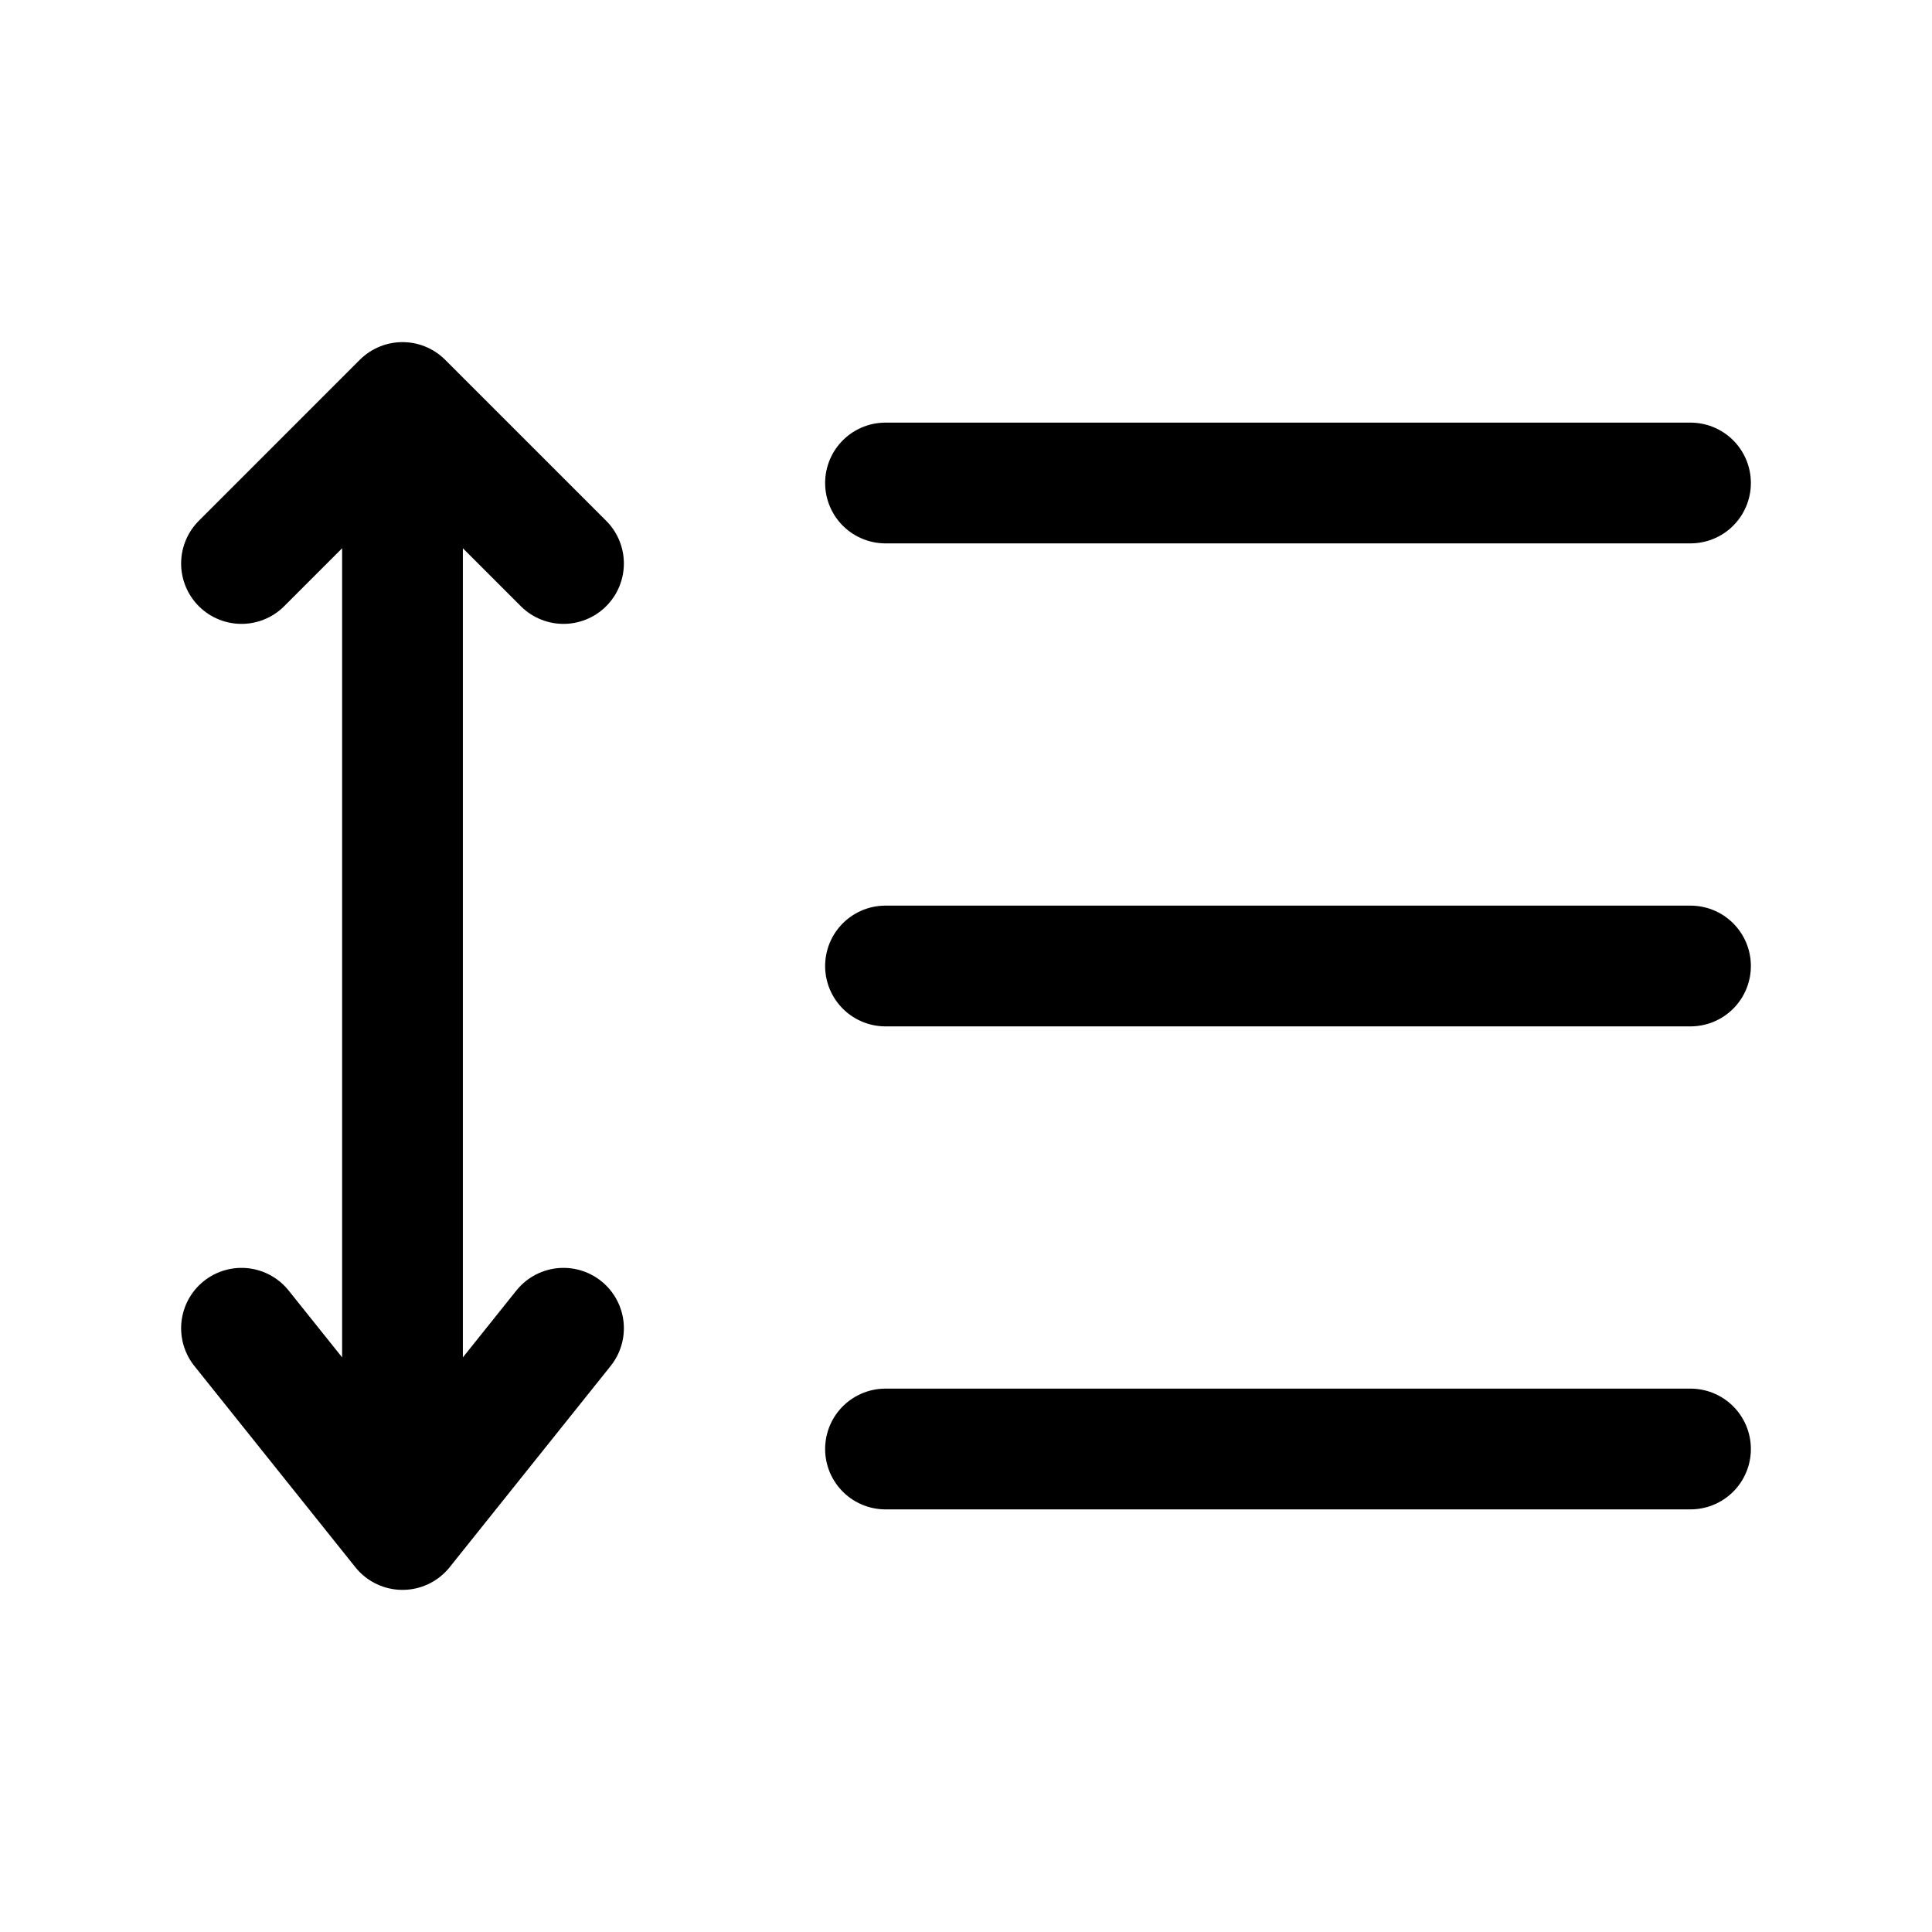<svg width="24" height="24" viewBox="0 0 24 24" stroke-width="1.5" fill="none" xmlns="http://www.w3.org/2000/svg">
<path d="M11 6H21" stroke="currentColor" stroke-linecap="round" stroke-linejoin="round"/>
<path d="M11 12H21" stroke="currentColor" stroke-linecap="round" stroke-linejoin="round"/>
<path d="M11 18H21" stroke="currentColor" stroke-linecap="round" stroke-linejoin="round"/>
<path d="M5 19V5M5 19L3 16.5M5 19L7 16.5M5 5L3 7M5 5L7 7" stroke="currentColor" stroke-linecap="round" stroke-linejoin="round"/>
</svg>
